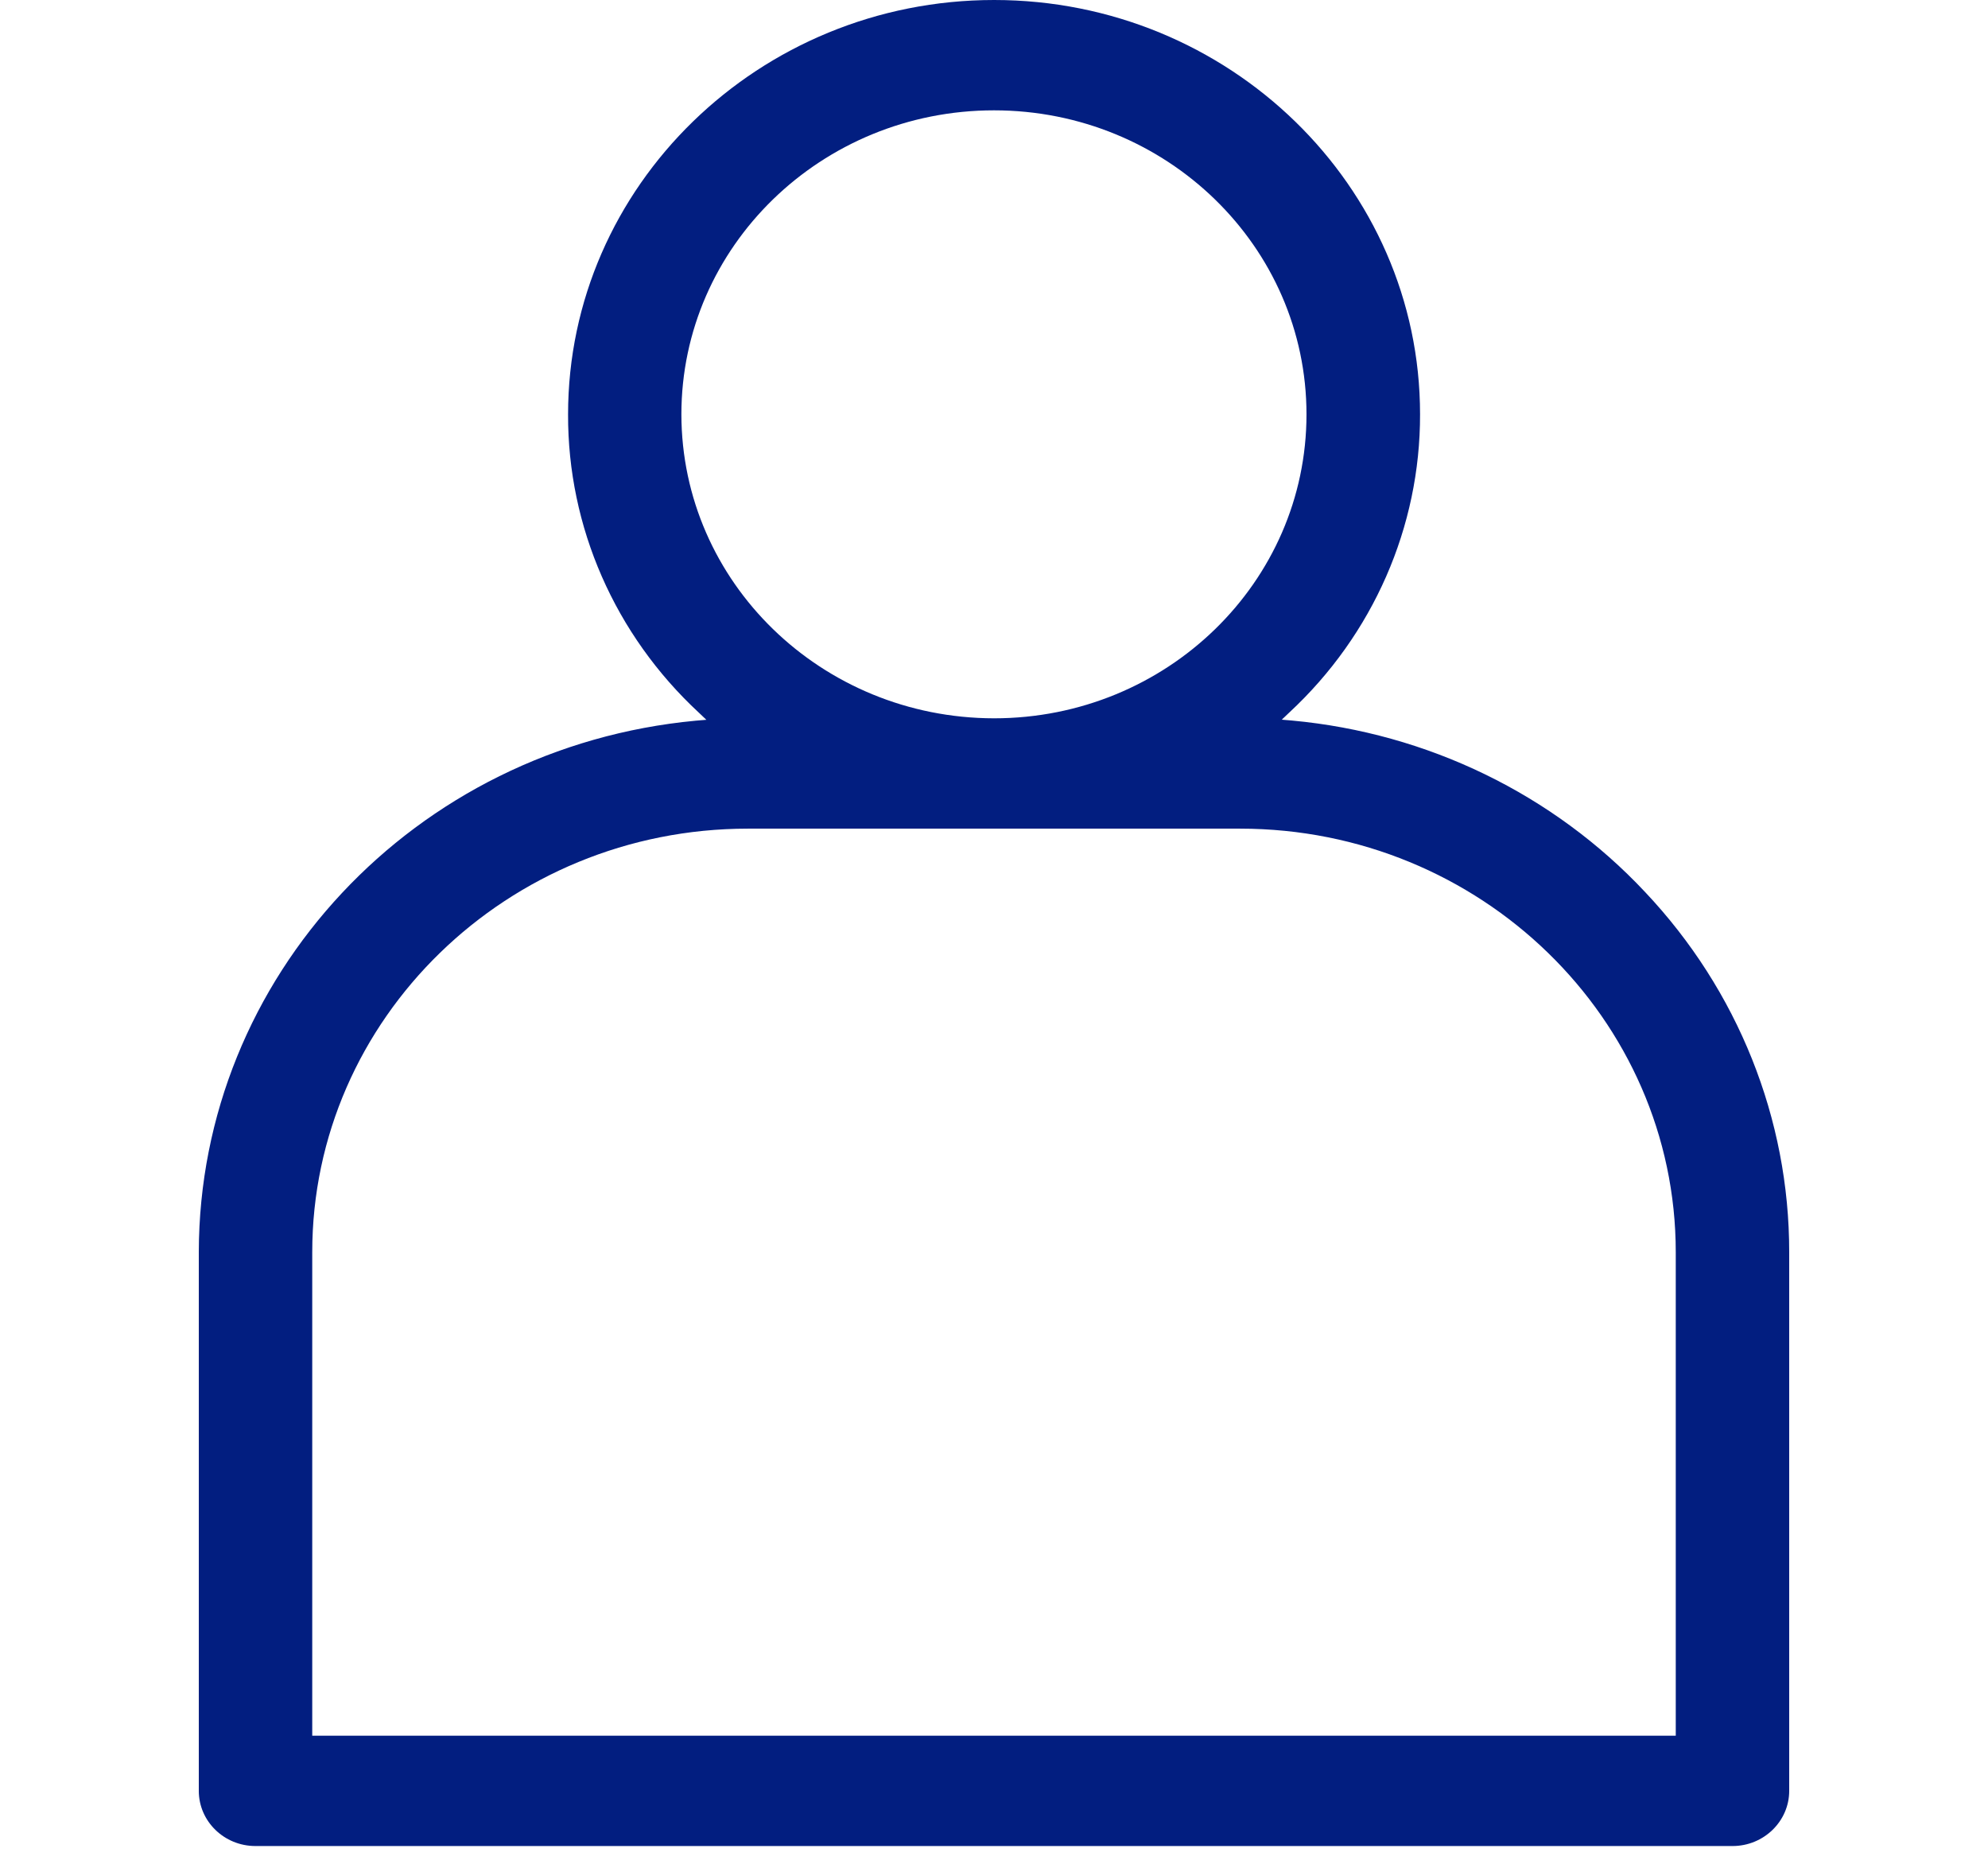 <svg width="16" height="15" viewBox="0 0 16 15" fill="none" xmlns="http://www.w3.org/2000/svg">
<path d="M13.24 7.179C12.502 6.392 11.49 5.9 10.399 5.799L10.316 5.792L10.377 5.734C11.051 5.108 11.431 4.24 11.429 3.334C11.429 1.496 9.891 0 8.001 0C6.11 0 4.572 1.496 4.572 3.335C4.569 4.241 4.949 5.109 5.624 5.735L5.685 5.793L5.601 5.8C3.334 6.012 1.603 7.863 1.6 10.078V14.413C1.6 14.658 1.804 14.857 2.056 14.857H13.944C14.195 14.857 14.4 14.658 14.4 14.413V10.078C14.401 9.005 13.987 7.97 13.24 7.179ZM5.484 3.335C5.484 1.984 6.611 0.888 8 0.888C9.389 0.888 10.515 1.984 10.515 3.335C10.515 4.686 9.389 5.781 8 5.781C6.611 5.779 5.486 4.685 5.484 3.335ZM13.487 13.969H2.513V10.078C2.513 8.198 4.086 6.669 6.019 6.669H9.981C11.914 6.669 13.487 8.198 13.487 10.078V13.969Z" fill="#021E80"/>
</svg>
